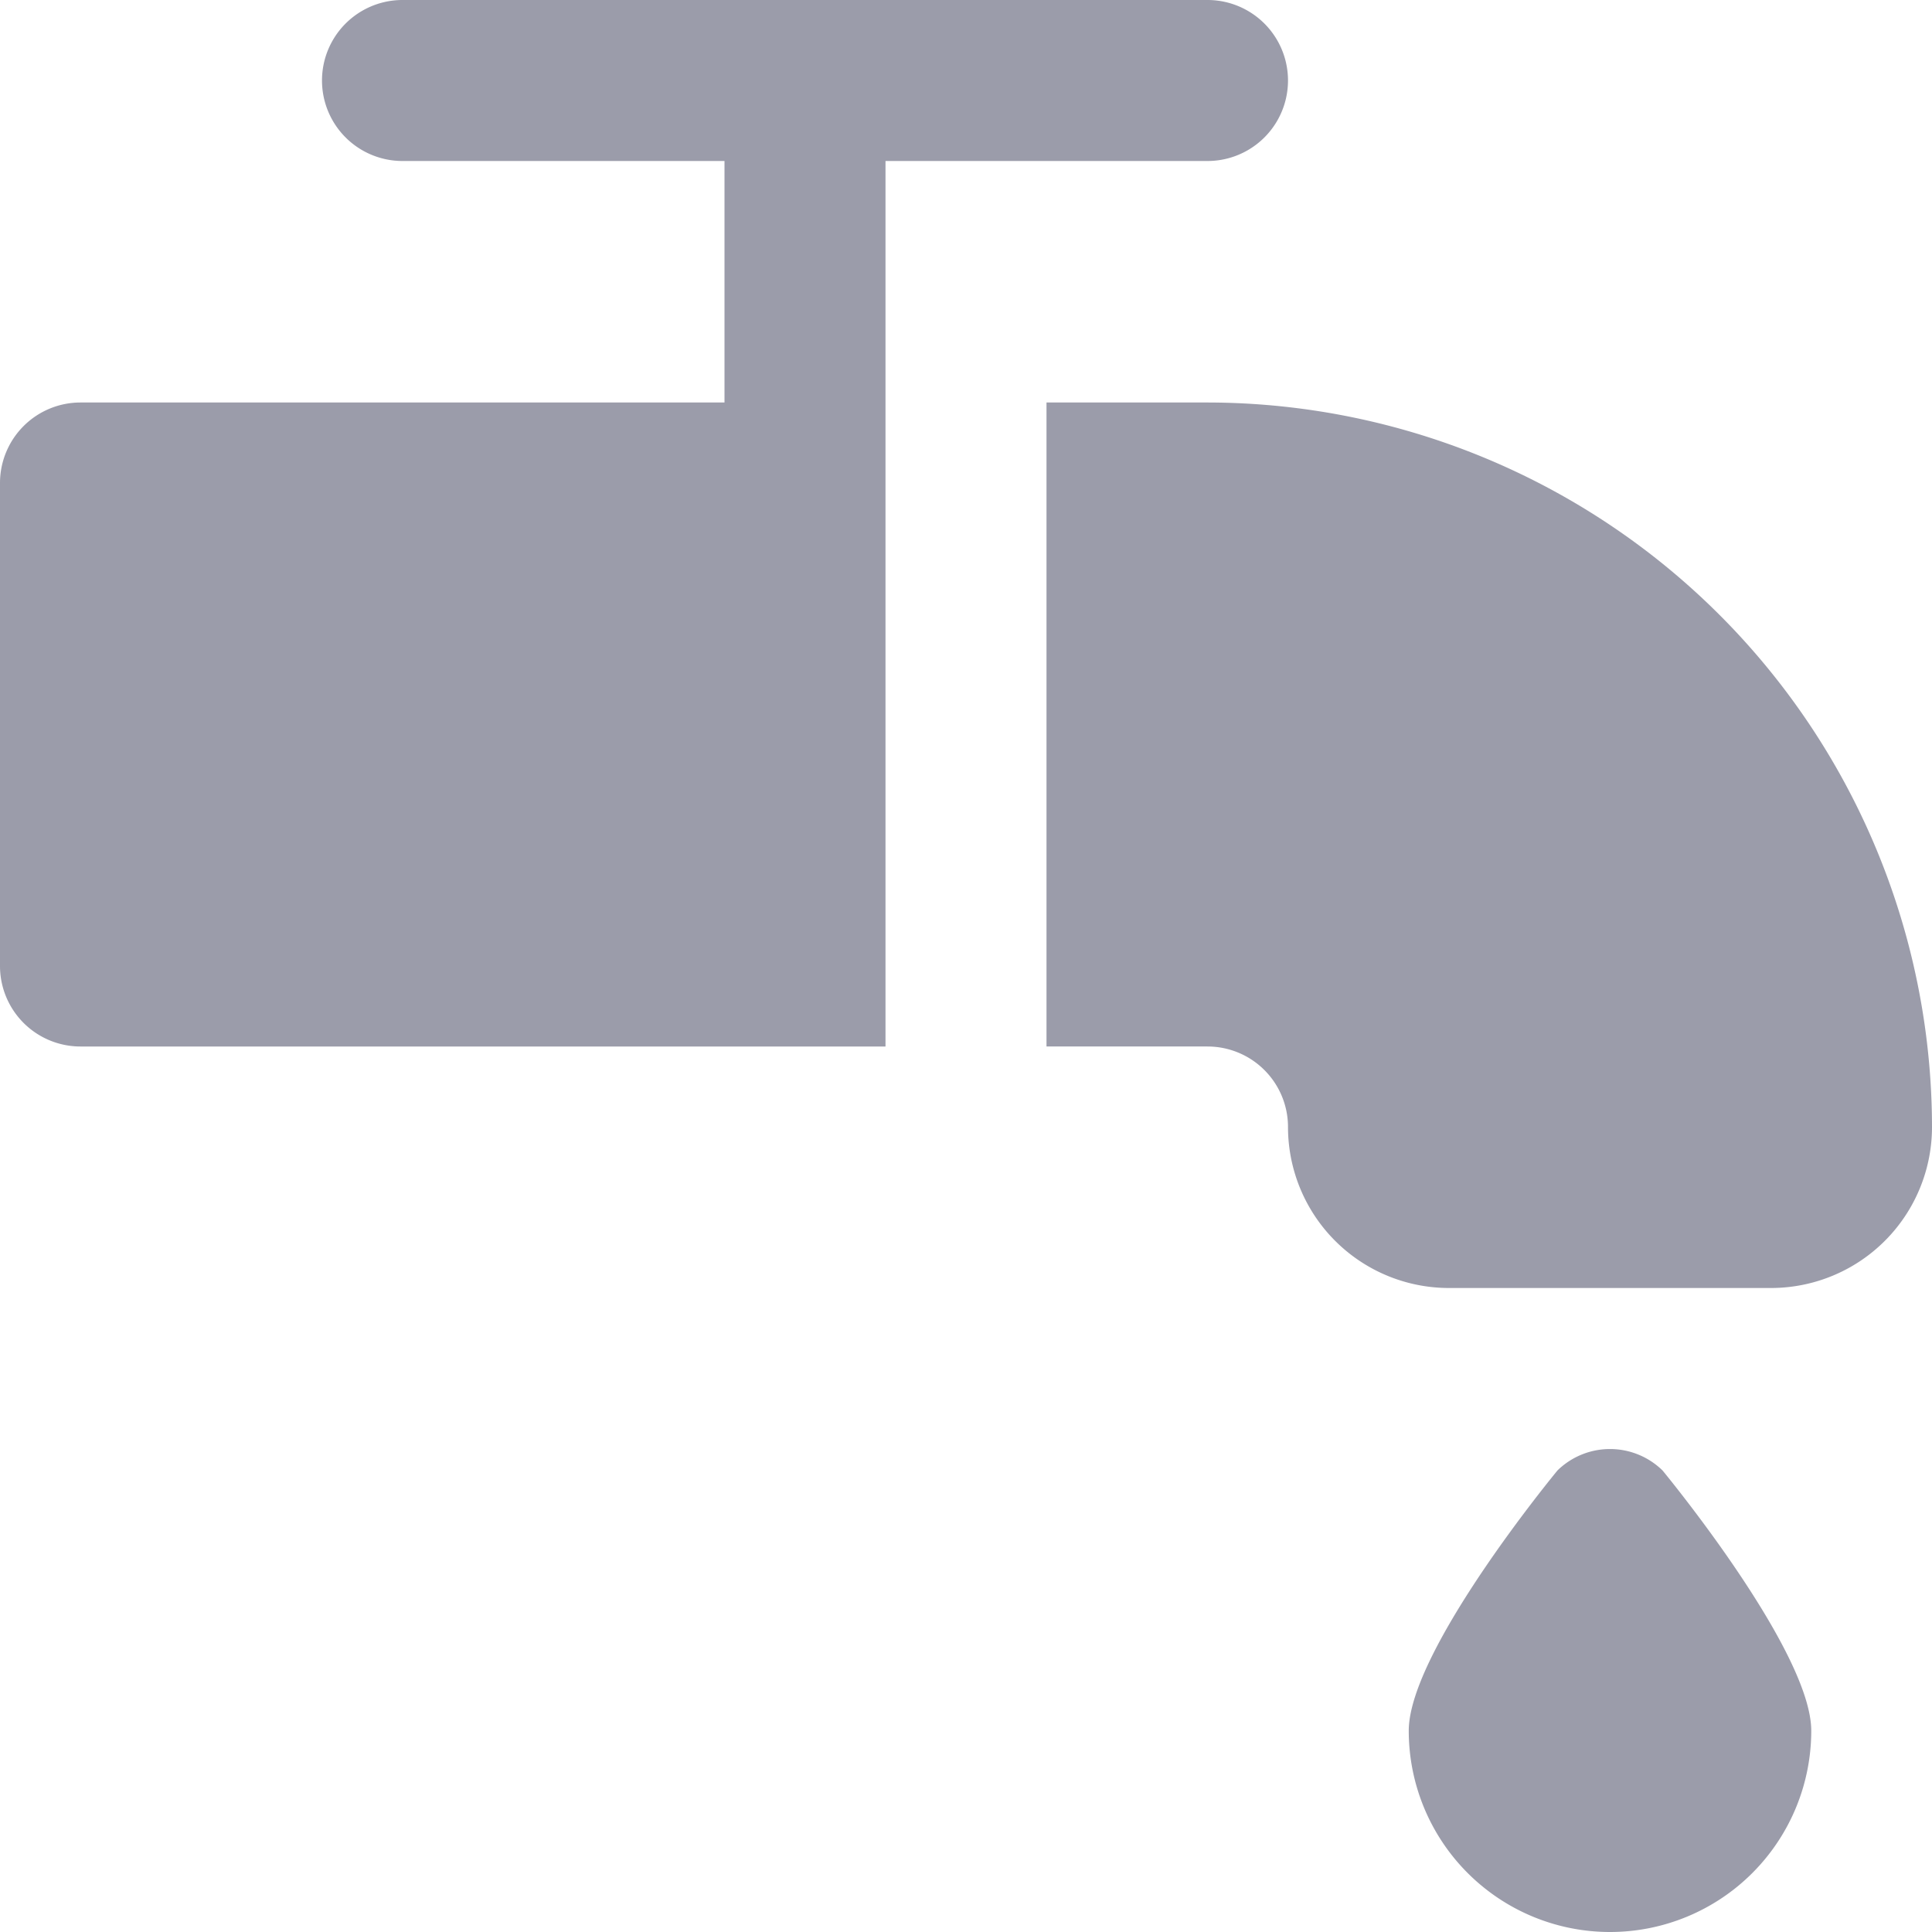 <svg xmlns="http://www.w3.org/2000/svg" width="24" height="24" viewBox="0 0 24 24">
  <path id="faucet" d="M20.652,18.266S22.5,20.5,22.5,21.5a2.5,2.5,0,1,1-5,0c0-1,1.848-3.234,1.848-3.234A.933.933,0,0,1,20.652,18.266ZM15,2a1,1,0,0,0,0-2H5A1,1,0,0,0,5,2H9V5H1A1,1,0,0,0,0,6v6a1,1,0,0,0,1,1H11V2Zm0,3H13v8h2a1,1,0,0,1,1,1,2,2,0,0,0,2,2h4a2,2,0,0,0,2-2A9.01,9.01,0,0,0,15,5Z" fill="#9b9caa"/>
</svg>
